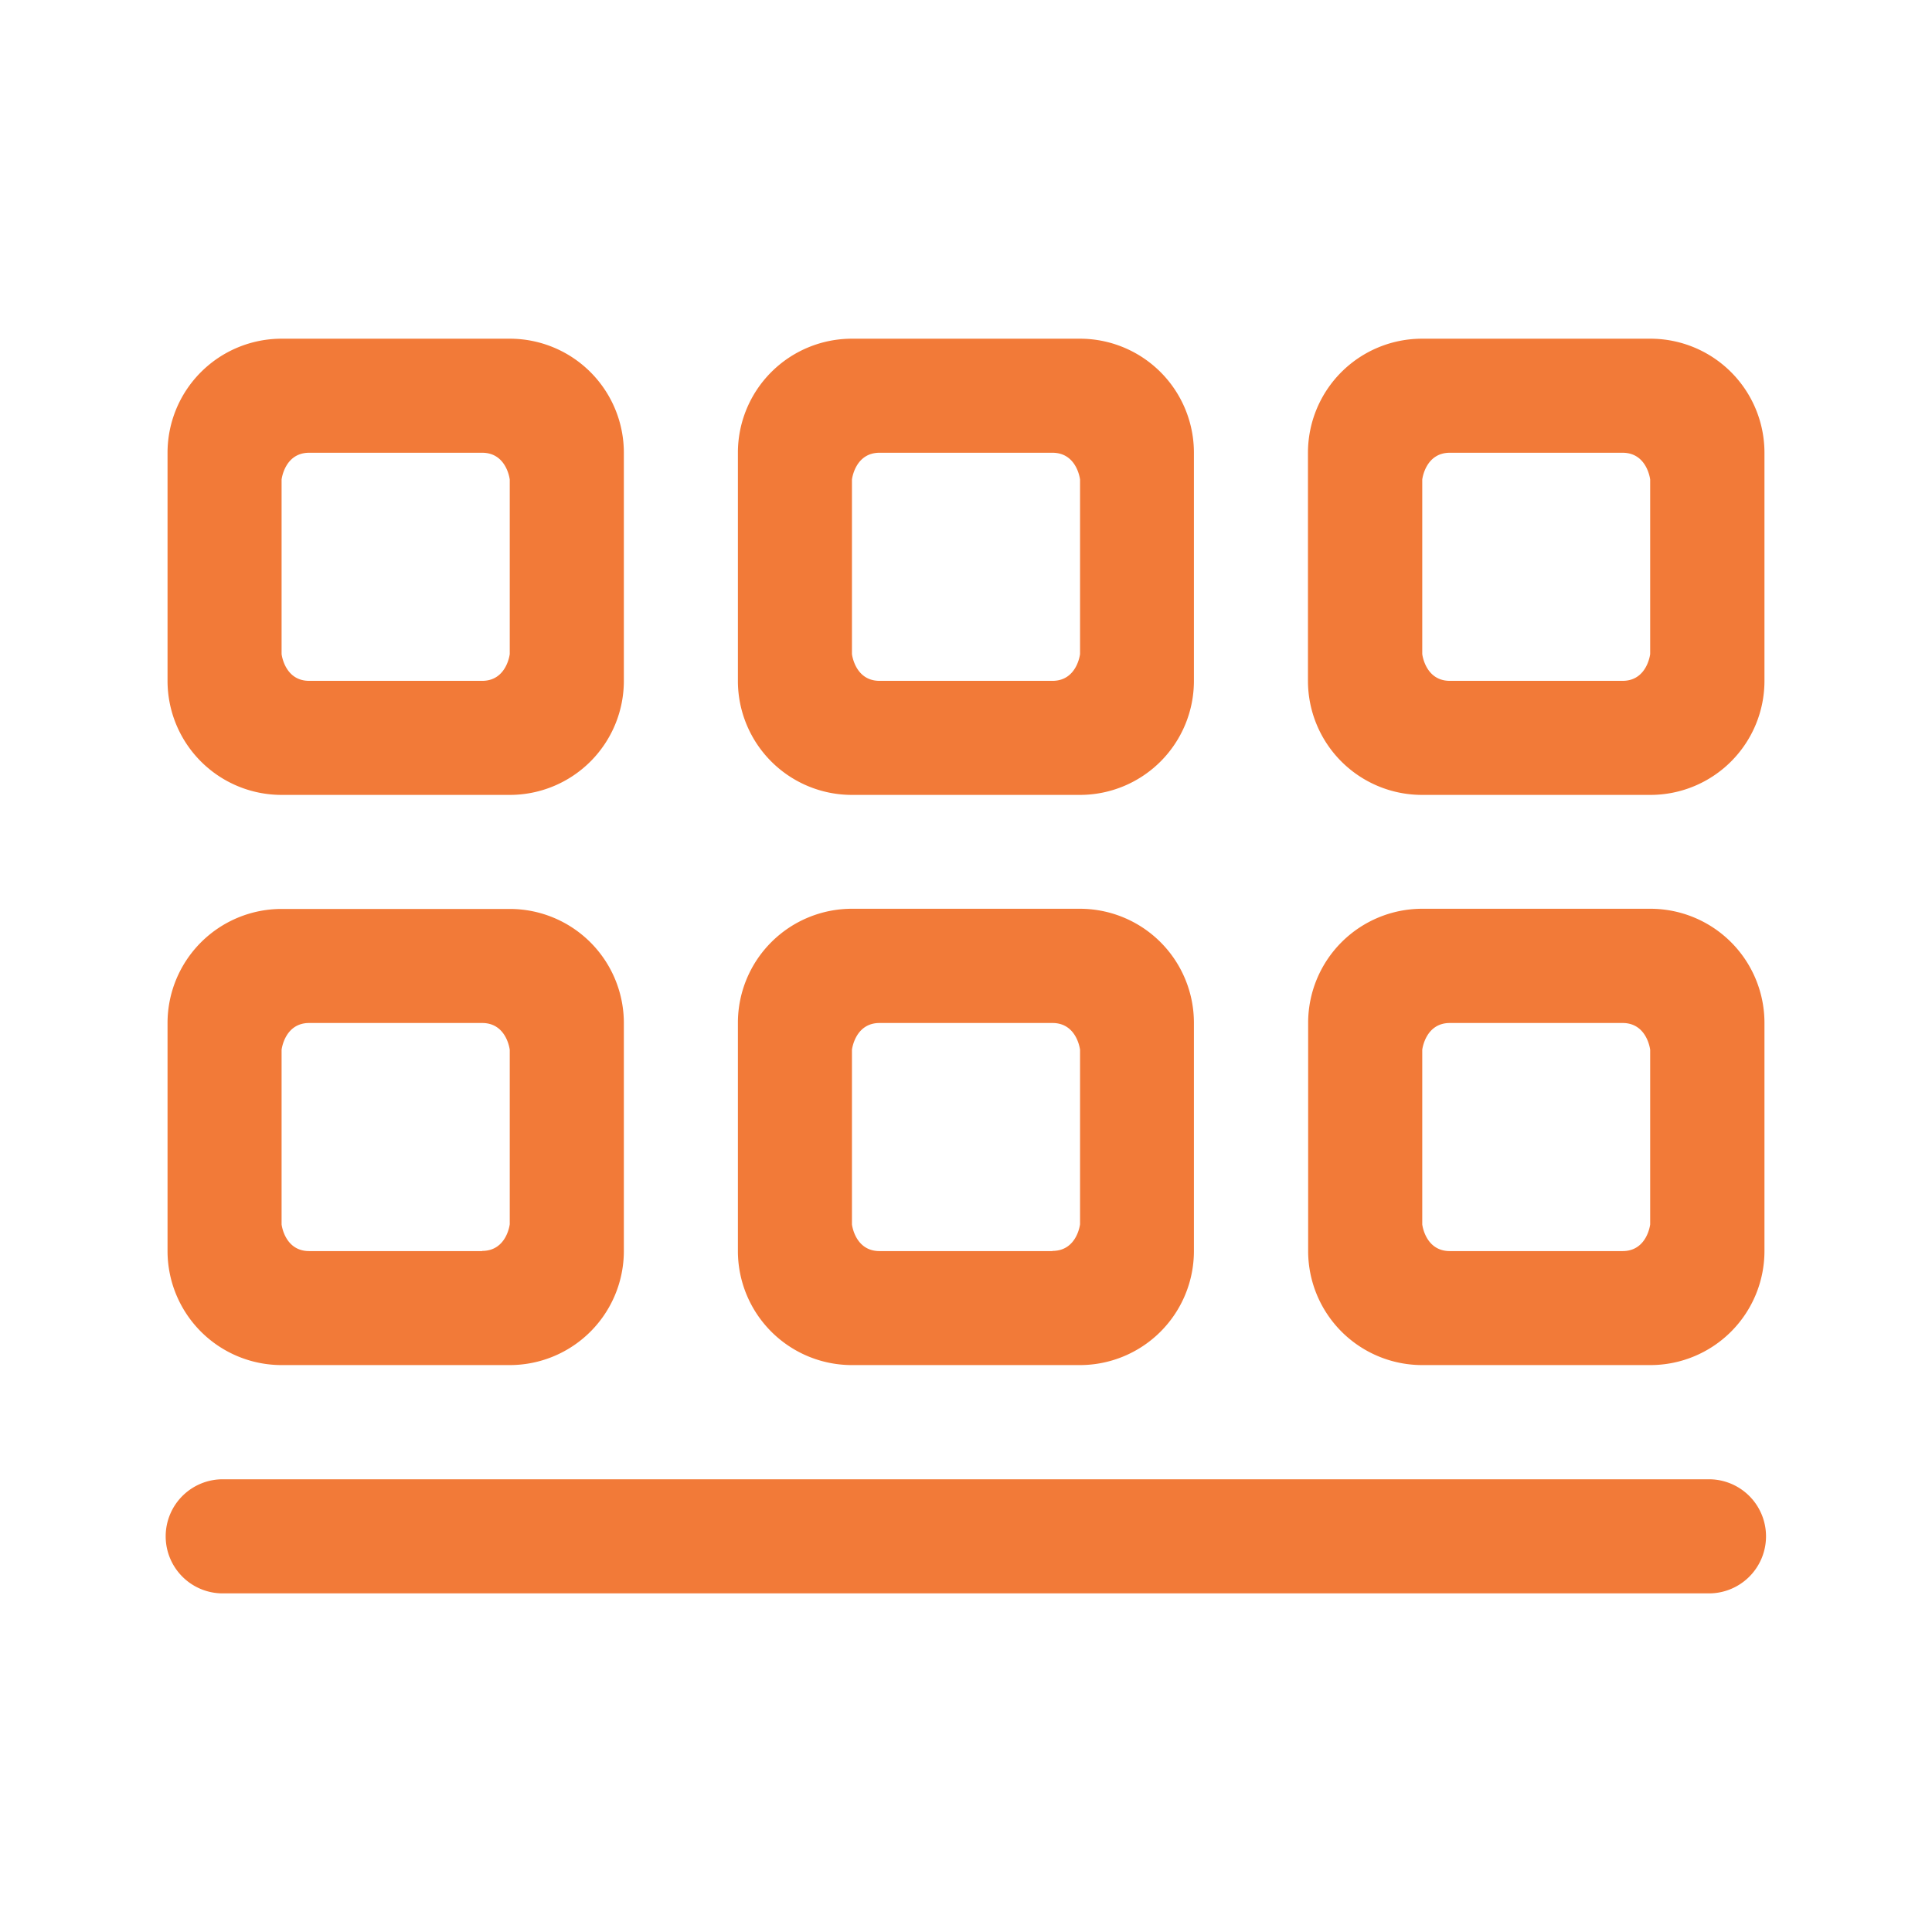 <svg id="Product_32dp" xmlns="http://www.w3.org/2000/svg" xmlns:xlink="http://www.w3.org/1999/xlink" width="32" height="32" viewBox="0 0 32 32">
  <defs>
    <clipPath id="clip-path">
      <rect id="Mask" width="32" height="32" fill="#f27a38" stroke="#707070" stroke-width="1"/>
    </clipPath>
  </defs>
  <g id="Icon" clip-path="url(#clip-path)">
    <path id="Icon-2" data-name="Icon" d="M.945,20.781a.945.945,0,1,1,0-1.889H25.5a.945.945,0,1,1,0,1.889ZM20.781,17a1.89,1.89,0,0,1-1.889-1.889v-3.78a1.89,1.89,0,0,1,1.889-1.889h3.78a1.89,1.89,0,0,1,1.889,1.889v3.78A1.89,1.89,0,0,1,24.561,17ZM24.1,15.112h0Zm0,0c.408,0,.457-.442.457-.442V11.778s-.049-.444-.457-.444H21.239c-.408,0-.457.444-.457.444V14.67s.049.442.457.442H24.1ZM11.336,17a1.889,1.889,0,0,1-1.889-1.889v-3.78a1.889,1.889,0,0,1,1.889-1.889h3.778A1.889,1.889,0,0,1,17,11.334v3.78A1.889,1.889,0,0,1,15.114,17Zm3.321-1.891h0Zm0,0c.408,0,.457-.442.457-.442V11.778s-.049-.444-.457-.444H11.793c-.408,0-.457.444-.457.444V14.67s.049.442.457.442h2.863ZM1.889,17A1.89,1.89,0,0,1,0,15.114v-3.78A1.89,1.89,0,0,1,1.889,9.445h3.78a1.89,1.89,0,0,1,1.889,1.889v3.78A1.89,1.89,0,0,1,5.669,17Zm3.322-1.891h0Zm0,0c.408,0,.457-.442.457-.442V11.778s-.049-.444-.457-.444H2.346c-.408,0-.457.444-.457.444V14.67s.049.442.457.442H5.211ZM24.1,11.334Zm-9.447,0Zm-9.445,0Zm15.57-3.778a1.889,1.889,0,0,1-1.889-1.889V1.889A1.889,1.889,0,0,1,20.781,0h3.78A1.889,1.889,0,0,1,26.45,1.889V5.667a1.889,1.889,0,0,1-1.889,1.889ZM24.1,5.667h0Zm0,0c.408,0,.457-.444.457-.444V2.333s-.049-.444-.457-.444H21.239c-.408,0-.457.444-.457.444V5.223s.049.444.457.444H24.1ZM11.336,7.556A1.888,1.888,0,0,1,9.447,5.667V1.889A1.888,1.888,0,0,1,11.336,0h3.778A1.888,1.888,0,0,1,17,1.889V5.667a1.888,1.888,0,0,1-1.889,1.889Zm3.321-1.889h0Zm0,0c.408,0,.457-.444.457-.444V2.333s-.049-.444-.457-.444H11.793c-.408,0-.457.444-.457.444V5.223s.049.444.457.444h2.863ZM1.889,7.556A1.889,1.889,0,0,1,0,5.667V1.889A1.889,1.889,0,0,1,1.889,0h3.78A1.889,1.889,0,0,1,7.558,1.889V5.667A1.889,1.889,0,0,1,5.669,7.556ZM5.211,5.667h0Zm0,0c.408,0,.457-.444.457-.444V2.333s-.049-.444-.457-.444H2.346c-.408,0-.457.444-.457.444V5.223s.049.444.457.444H5.211ZM24.1,1.889Zm-9.447,0Zm-9.445,0Z" transform="translate(2.775 5.61)" fill="#f27a38" stroke="rgba(0,0,0,0)" stroke-width="1"/>
  </g>
</svg>
